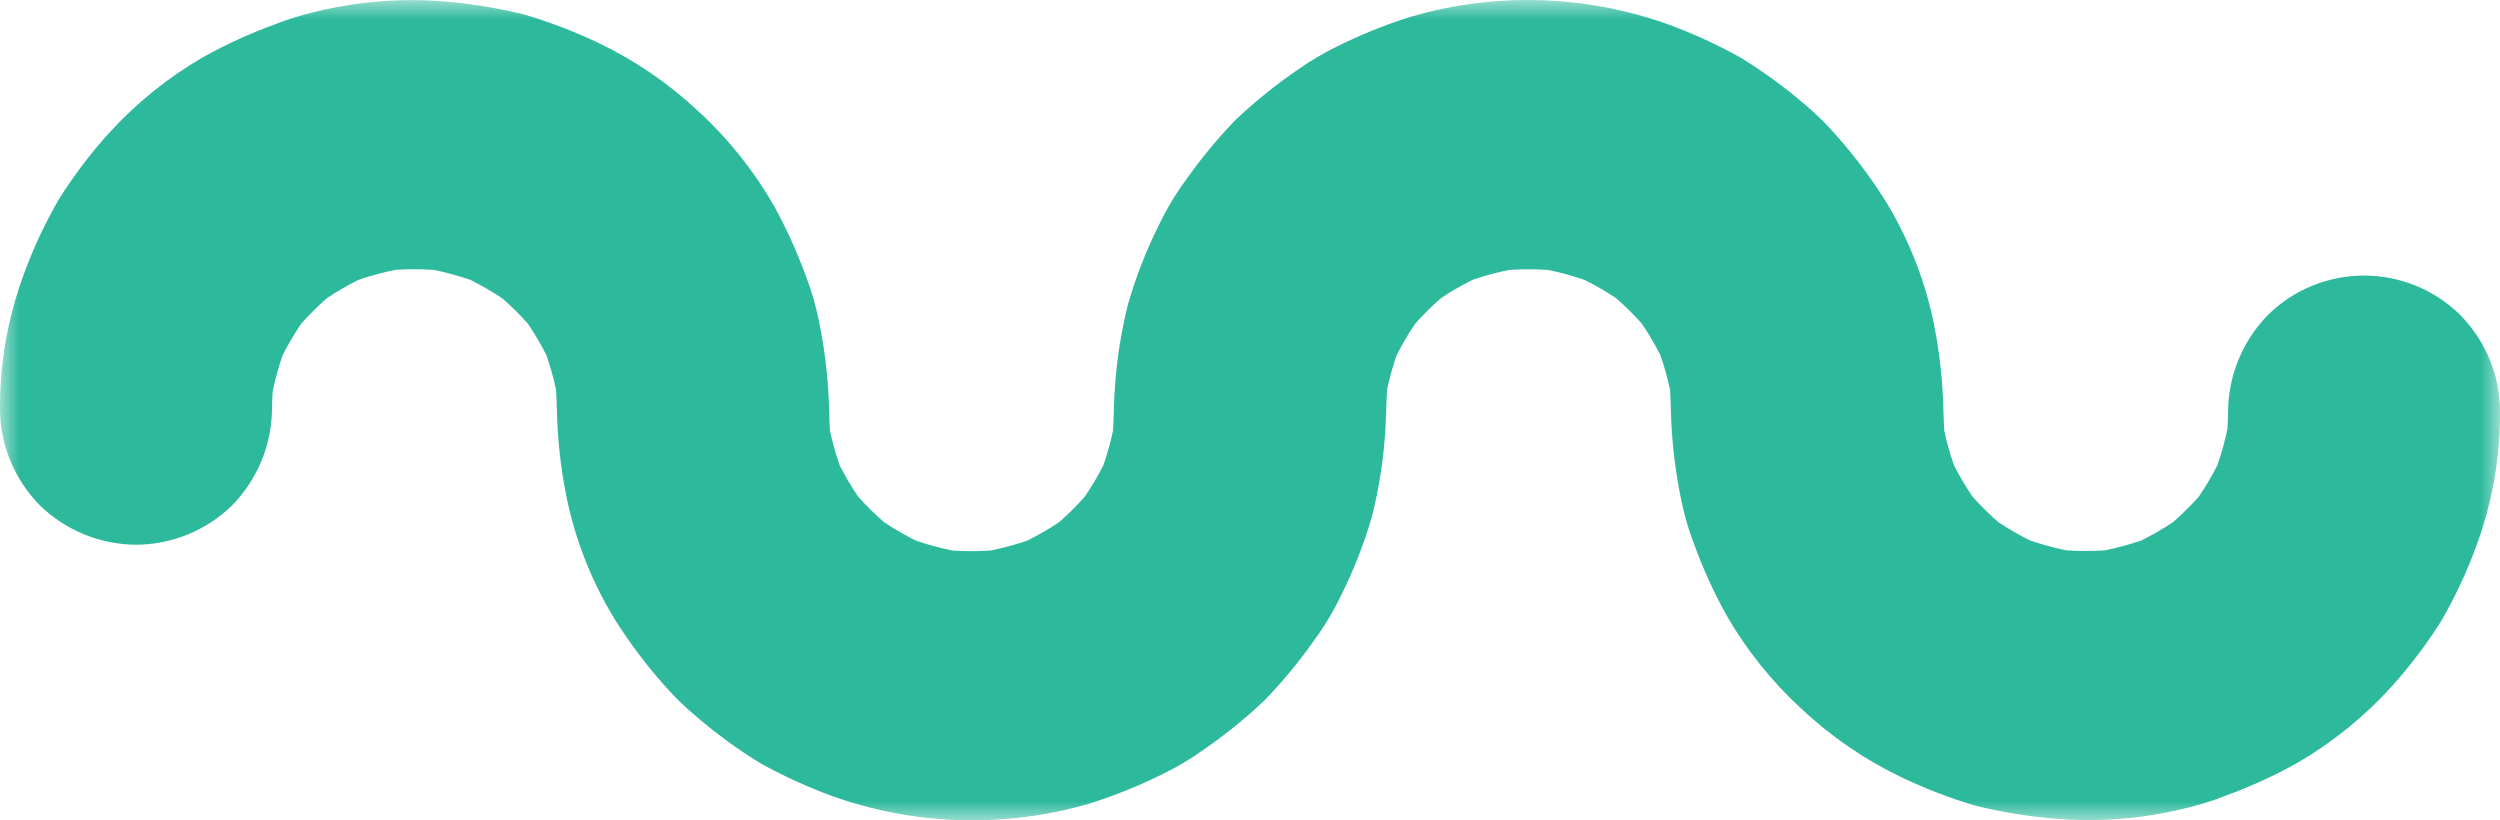 <svg width="64" height="21" viewBox="0 0 64 21" fill="none" xmlns="http://www.w3.org/2000/svg">
<g clip-path="url(#clip0_210_890)">
<mask id="mask0_210_890" style="mask-type:luminance" maskUnits="userSpaceOnUse" x="0" y="0" width="64" height="21">
<path d="M64 0H0V21H64V0Z" fill="white"/>
</mask>
<g mask="url(#mask0_210_890)">
<path d="M57.039 10.5C57.037 10.813 57.016 11.127 56.976 11.438L57.101 10.523C57.014 11.15 56.844 11.763 56.596 12.346L56.947 11.523C56.709 12.069 56.405 12.584 56.041 13.057L56.586 12.36C56.205 12.845 55.764 13.282 55.273 13.659L55.977 13.12C55.499 13.48 54.979 13.781 54.428 14.017L55.259 13.669C54.67 13.914 54.05 14.082 53.416 14.169L54.342 14.046C53.712 14.125 53.074 14.125 52.444 14.046L53.37 14.169C52.736 14.082 52.117 13.914 51.527 13.669L52.358 14.017C51.807 13.781 51.287 13.48 50.809 13.12L51.513 13.659C51.023 13.282 50.581 12.845 50.2 12.36L50.745 13.057C50.381 12.584 50.077 12.069 49.839 11.523L50.19 12.346C49.942 11.763 49.773 11.15 49.685 10.523L49.809 11.438C49.756 11.02 49.759 10.603 49.74 10.183C49.707 9.487 49.617 8.795 49.47 8.114C49.232 7.05 48.818 6.032 48.243 5.103C47.886 4.541 47.486 4.007 47.045 3.507C46.789 3.207 46.507 2.928 46.204 2.674C45.686 2.229 45.133 1.827 44.55 1.47C43.959 1.14 43.343 0.858 42.707 0.625C40.59 -0.134 38.284 -0.203 36.125 0.426C35.476 0.629 34.845 0.883 34.237 1.185C33.878 1.359 33.535 1.563 33.21 1.794C32.649 2.178 32.12 2.605 31.627 3.073C31.164 3.552 30.739 4.066 30.357 4.61C30.092 4.97 29.862 5.354 29.67 5.757C29.345 6.407 29.08 7.084 28.879 7.781C28.697 8.505 28.583 9.243 28.538 9.987C28.503 10.472 28.52 10.955 28.458 11.438L28.582 10.522C28.495 11.149 28.325 11.762 28.078 12.346L28.429 11.523C28.191 12.069 27.887 12.584 27.523 13.056L28.067 12.362C27.686 12.848 27.244 13.285 26.753 13.663L27.456 13.124C26.979 13.484 26.458 13.785 25.907 14.021L26.739 13.673C26.149 13.918 25.529 14.086 24.895 14.173L25.821 14.05C25.191 14.129 24.553 14.129 23.924 14.05L24.849 14.173C24.215 14.086 23.596 13.918 23.006 13.673L23.838 14.021C23.286 13.785 22.766 13.484 22.288 13.124L22.992 13.663C22.5 13.286 22.058 12.85 21.675 12.364L22.22 13.061C21.856 12.588 21.552 12.073 21.314 11.527L21.665 12.35C21.417 11.767 21.247 11.153 21.16 10.527L21.285 11.442C21.232 11.037 21.232 10.634 21.216 10.226C21.185 9.543 21.099 8.863 20.959 8.193C20.881 7.809 20.771 7.432 20.63 7.066C20.404 6.446 20.13 5.845 19.812 5.266C19.295 4.365 18.641 3.547 17.872 2.844C17.112 2.131 16.245 1.539 15.301 1.09C14.698 0.804 14.073 0.565 13.433 0.375C12.767 0.21 12.088 0.098 11.404 0.04C10.305 -0.053 9.197 0.031 8.125 0.29C7.741 0.377 7.363 0.493 6.997 0.639C6.373 0.868 5.769 1.145 5.189 1.469C4.288 1.993 3.474 2.652 2.776 3.422C2.305 3.945 1.881 4.507 1.507 5.102C1.151 5.716 0.85 6.36 0.608 7.026C0.196 8.138 -0.009 9.315 0 10.5C0.011 11.411 0.377 12.284 1.02 12.936C1.676 13.577 2.56 13.939 3.482 13.945C4.404 13.941 5.288 13.578 5.944 12.936C6.583 12.281 6.947 11.41 6.963 10.5C6.965 10.186 6.986 9.872 7.026 9.561L6.901 10.477C6.989 9.85 7.158 9.237 7.406 8.653L7.055 9.476C7.293 8.93 7.597 8.416 7.961 7.943L7.418 8.637C7.799 8.151 8.24 7.714 8.73 7.337L8.026 7.876C8.504 7.516 9.025 7.216 9.576 6.981L8.745 7.329C9.334 7.084 9.954 6.916 10.588 6.829L9.662 6.952C10.292 6.873 10.93 6.873 11.56 6.952L10.634 6.829C11.268 6.916 11.887 7.084 12.477 7.329L11.645 6.981C12.197 7.217 12.717 7.518 13.195 7.878L12.493 7.337C12.984 7.714 13.425 8.15 13.806 8.636L13.262 7.94C13.626 8.413 13.93 8.927 14.168 9.473L13.817 8.65C14.065 9.233 14.235 9.846 14.322 10.474L14.198 9.562C14.251 9.98 14.248 10.396 14.267 10.817C14.3 11.513 14.39 12.205 14.537 12.886C14.775 13.95 15.189 14.967 15.764 15.897C16.121 16.459 16.521 16.992 16.962 17.493C17.219 17.793 17.501 18.071 17.805 18.325C18.32 18.77 18.87 19.172 19.45 19.53C20.041 19.859 20.657 20.142 21.293 20.375C23.41 21.134 25.718 21.204 27.878 20.575C28.527 20.371 29.158 20.117 29.766 19.815C30.126 19.64 30.469 19.436 30.794 19.204C31.355 18.82 31.884 18.392 32.376 17.924C32.839 17.445 33.263 16.932 33.646 16.387C33.91 16.027 34.14 15.643 34.332 15.241C34.657 14.591 34.922 13.914 35.123 13.218C35.305 12.494 35.419 11.756 35.464 11.011C35.499 10.527 35.483 10.043 35.544 9.561L35.419 10.476C35.507 9.849 35.677 9.236 35.924 8.653L35.573 9.476C35.811 8.93 36.115 8.415 36.479 7.942L35.935 8.639C36.316 8.153 36.757 7.715 37.248 7.338L36.544 7.876C37.022 7.517 37.542 7.217 38.093 6.982L37.261 7.329C37.851 7.084 38.471 6.917 39.105 6.83L38.179 6.953C38.809 6.874 39.446 6.874 40.076 6.953L39.155 6.829C39.788 6.916 40.408 7.084 40.998 7.329L40.166 6.981C40.718 7.217 41.239 7.518 41.717 7.878L41.012 7.338C41.503 7.715 41.944 8.152 42.325 8.637L41.78 7.94C42.144 8.413 42.448 8.928 42.687 9.473L42.336 8.65C42.583 9.234 42.753 9.847 42.84 10.474L42.716 9.563C42.768 9.968 42.768 10.37 42.784 10.778C42.816 11.462 42.902 12.141 43.042 12.811C43.12 13.195 43.23 13.572 43.371 13.937C43.597 14.557 43.871 15.159 44.19 15.737C44.706 16.637 45.36 17.453 46.128 18.155C46.888 18.868 47.756 19.46 48.701 19.909C49.304 20.195 49.928 20.435 50.569 20.625C51.235 20.789 51.913 20.9 52.597 20.957C53.697 21.051 54.804 20.967 55.876 20.708C56.261 20.622 56.638 20.505 57.004 20.359C57.628 20.13 58.233 19.853 58.812 19.53C59.713 19.005 60.527 18.346 61.225 17.576C61.697 17.053 62.122 16.491 62.496 15.896C62.852 15.282 63.152 14.639 63.395 13.973C63.806 12.86 64.011 11.684 64.001 10.5C63.99 9.589 63.625 8.716 62.981 8.064C62.658 7.744 62.274 7.49 61.852 7.317C61.429 7.144 60.977 7.055 60.52 7.055C60.063 7.055 59.61 7.144 59.188 7.317C58.765 7.49 58.381 7.744 58.058 8.064C57.419 8.719 57.054 9.59 57.039 10.5" fill="#2CB99C"/>
</g>
</g>
<defs>
<clipPath id="clip0_210_890">
<rect width="64" height="21" fill="white"/>
</clipPath>
</defs>
</svg>
